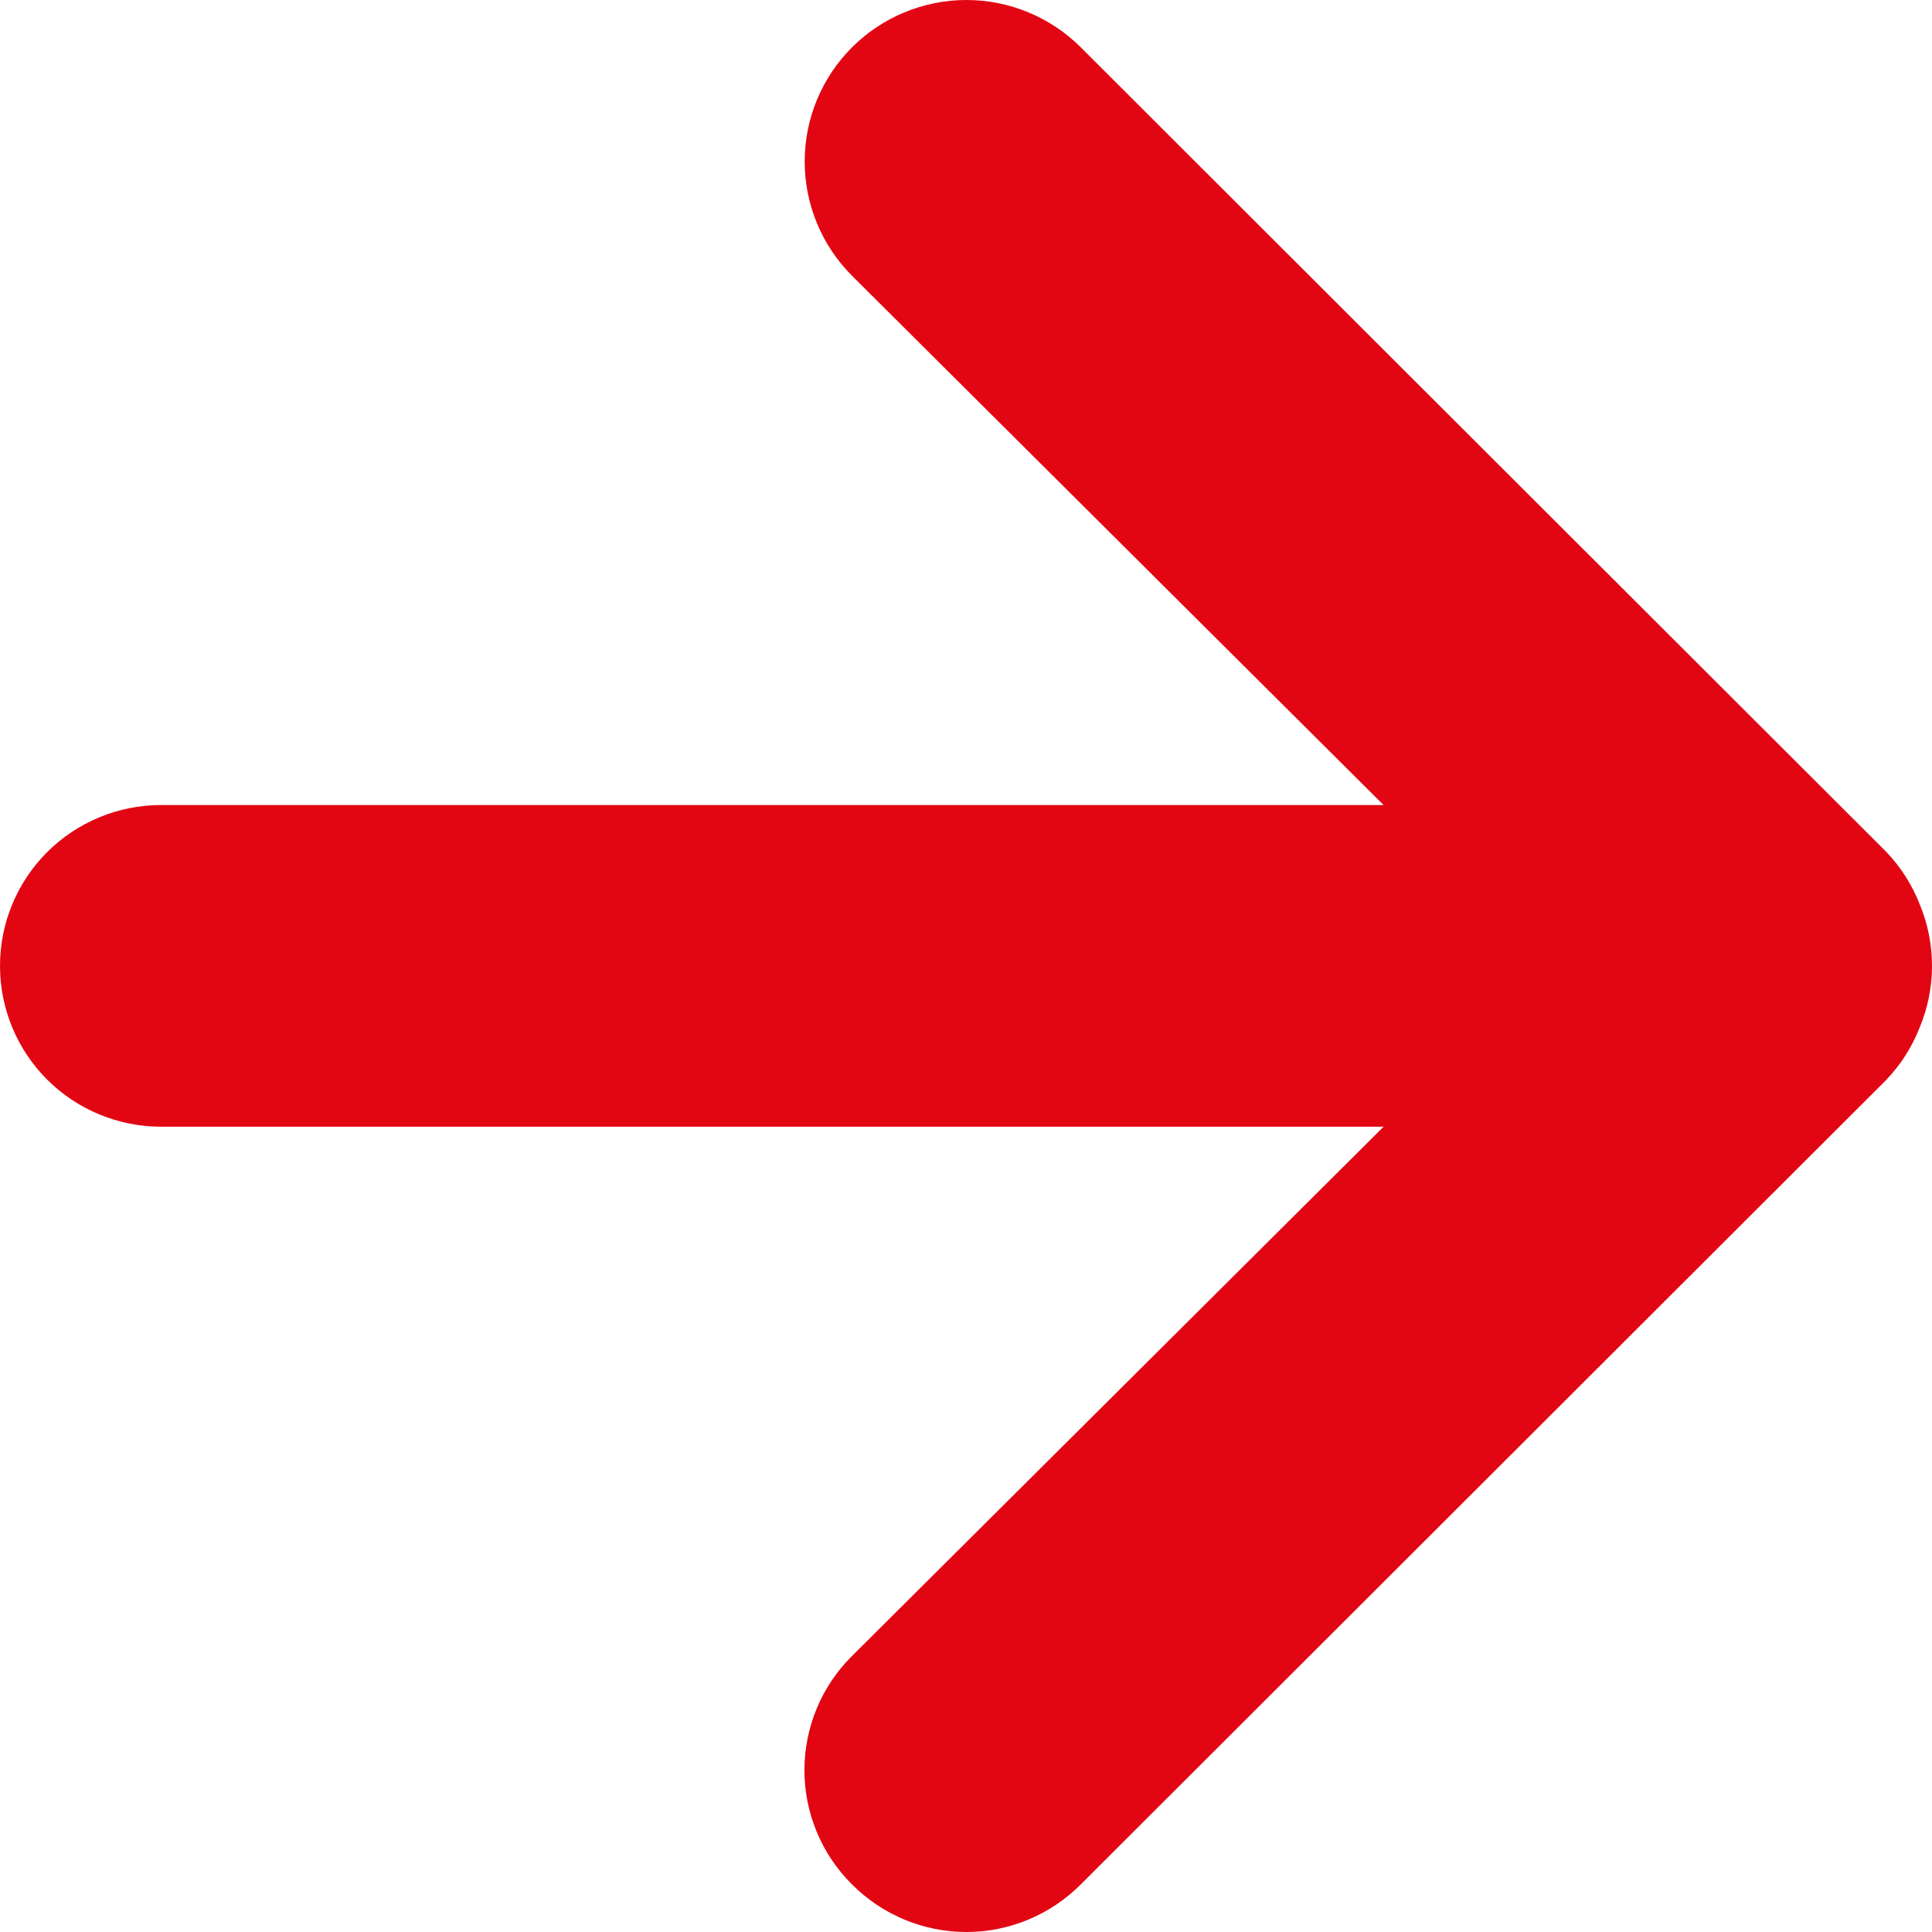 <svg width="22" height="22" viewBox="0 0 22 22" fill="none" xmlns="http://www.w3.org/2000/svg">
<path d="M1.834 9.167H15.755L9.702 3.14C9.357 2.795 9.163 2.327 9.163 1.839C9.163 1.351 9.357 0.884 9.702 0.539C10.048 0.194 10.516 0 11.005 0C11.493 0 11.961 0.194 12.307 0.539L21.477 9.698C21.644 9.872 21.775 10.078 21.862 10.302C22.046 10.748 22.046 11.249 21.862 11.694C21.775 11.919 21.644 12.125 21.477 12.299L12.307 21.458C12.136 21.63 11.933 21.766 11.71 21.859C11.486 21.952 11.247 22 11.005 22C10.762 22 10.523 21.952 10.299 21.859C10.076 21.766 9.873 21.63 9.702 21.458C9.53 21.288 9.394 21.085 9.301 20.862C9.208 20.639 9.16 20.399 9.16 20.158C9.16 19.916 9.208 19.676 9.301 19.453C9.394 19.23 9.53 19.027 9.702 18.857L15.755 12.83H1.834C1.348 12.83 0.881 12.637 0.537 12.294C0.193 11.95 0 11.484 0 10.998C0 10.513 0.193 10.047 0.537 9.703C0.881 9.36 1.348 9.167 1.834 9.167Z" fill="#E20613"/>
</svg>
